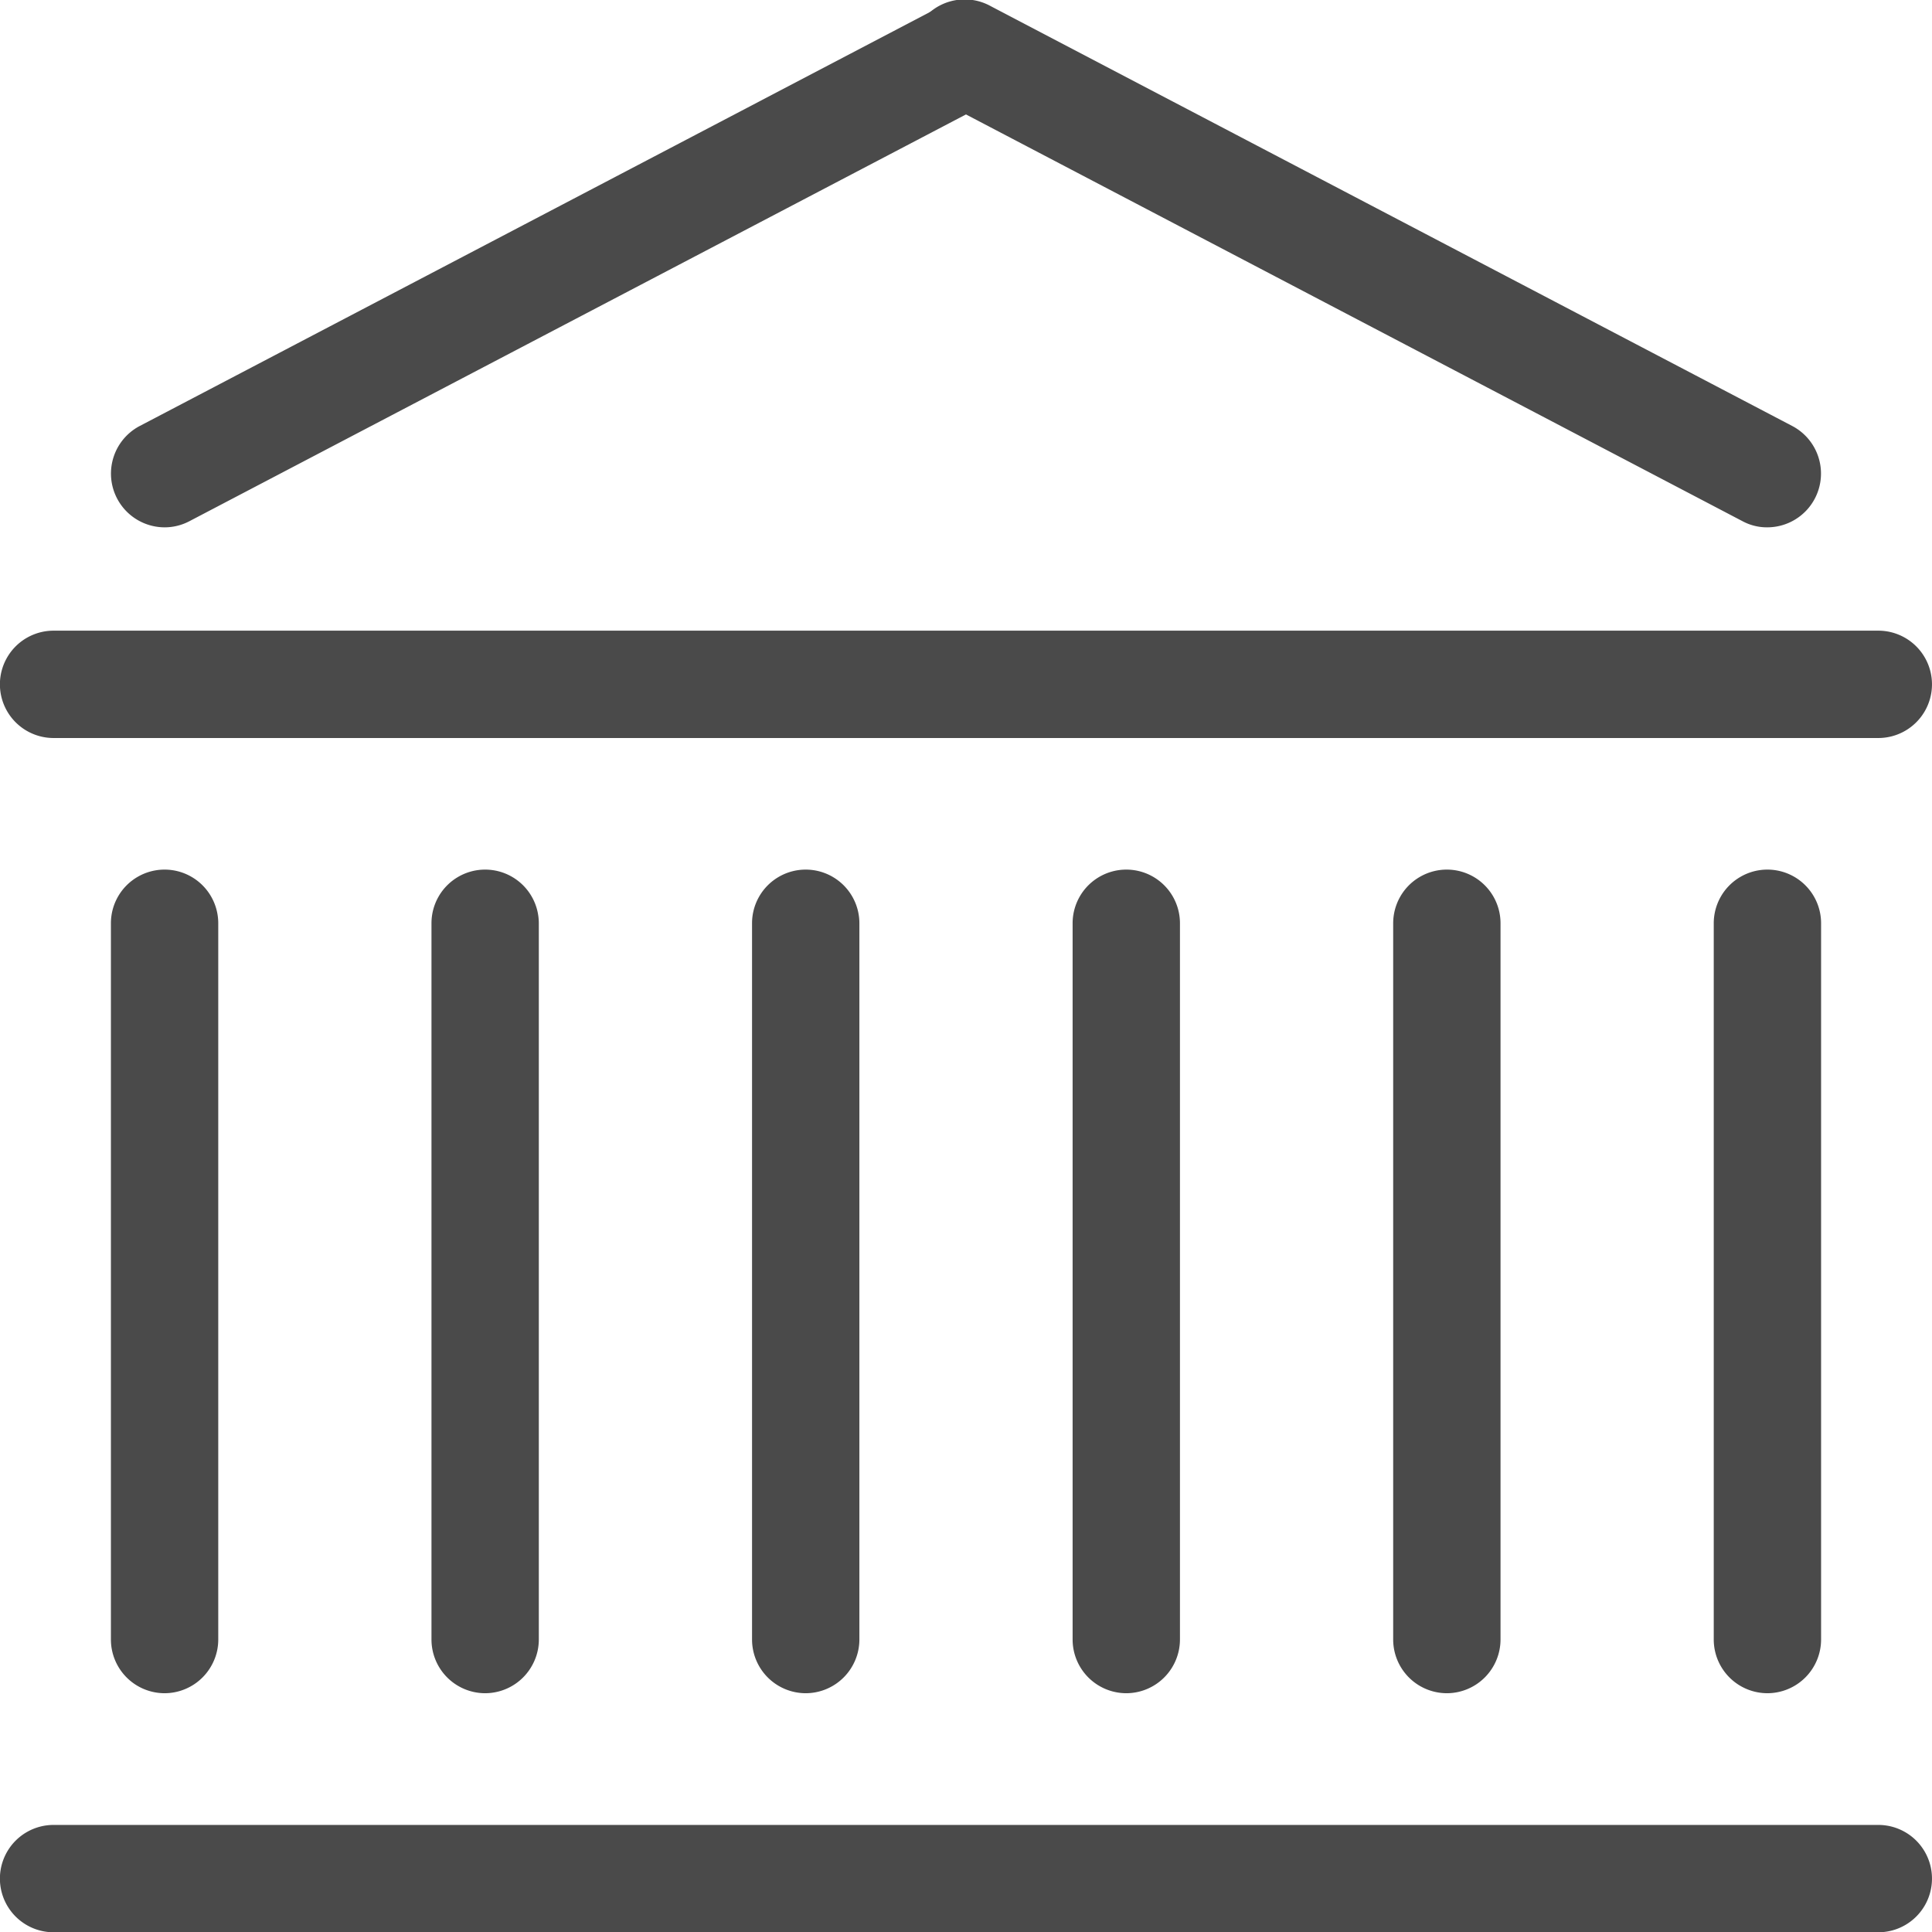 <svg xmlns="http://www.w3.org/2000/svg" width="56.857" height="56.863" viewBox="0 0 56.857 56.863">
  <g id="icon-box5-icon10" transform="translate(-128.001 -129.247)">
    <path id="路径_667" data-name="路径 667" d="M515.749,144.766a1.521,1.521,0,0,1-.73-.183l-23.585-12.354a1.581,1.581,0,1,1,1.467-2.8l23.585,12.354a1.582,1.582,0,0,1-.737,2.983Z" transform="translate(-335.742)" fill="#4a4a4a"/>
    <path id="路径_668" data-name="路径 668" d="M132.844,144.766a1.582,1.582,0,0,1-.73-2.983L155.7,129.428a1.581,1.581,0,0,1,1.467,2.8l-23.585,12.354A1.568,1.568,0,0,1,132.844,144.766Zm50.434,6.2h-53.7a1.579,1.579,0,0,1,0-3.159h53.7a1.579,1.579,0,1,1,0,3.159Zm0,35.146h-53.7a1.579,1.579,0,0,1,0-3.159h53.7a1.579,1.579,0,1,1,0,3.159Z" transform="translate(0)" fill="#4a4a4a"/>
    <path id="路径_669" data-name="路径 669" d="M173.668,499.166a1.582,1.582,0,0,1-1.579-1.579V476.507a1.579,1.579,0,1,1,3.159,0v21.072A1.583,1.583,0,0,1,173.668,499.166Zm9.434,0a1.582,1.582,0,0,1-1.579-1.579V476.507a1.579,1.579,0,1,1,3.159,0v21.072A1.583,1.583,0,0,1,183.1,499.166Zm9.434,0a1.582,1.582,0,0,1-1.579-1.579V476.507a1.579,1.579,0,1,1,3.159,0v21.072A1.583,1.583,0,0,1,192.536,499.166Zm9.434,0a1.582,1.582,0,0,1-1.579-1.579V476.507a1.579,1.579,0,1,1,3.159,0v21.072A1.583,1.583,0,0,1,201.97,499.166Zm9.434,0a1.582,1.582,0,0,1-1.579-1.579V476.507a1.579,1.579,0,1,1,3.159,0v21.072A1.583,1.583,0,0,1,211.4,499.166Zm9.434,0a1.582,1.582,0,0,1-1.579-1.579V476.507a1.579,1.579,0,1,1,3.159,0v21.072A1.583,1.583,0,0,1,220.838,499.166Z" transform="translate(-40.824 -320.089)" fill="#4a4a4a"/>
  </g>
</svg>
